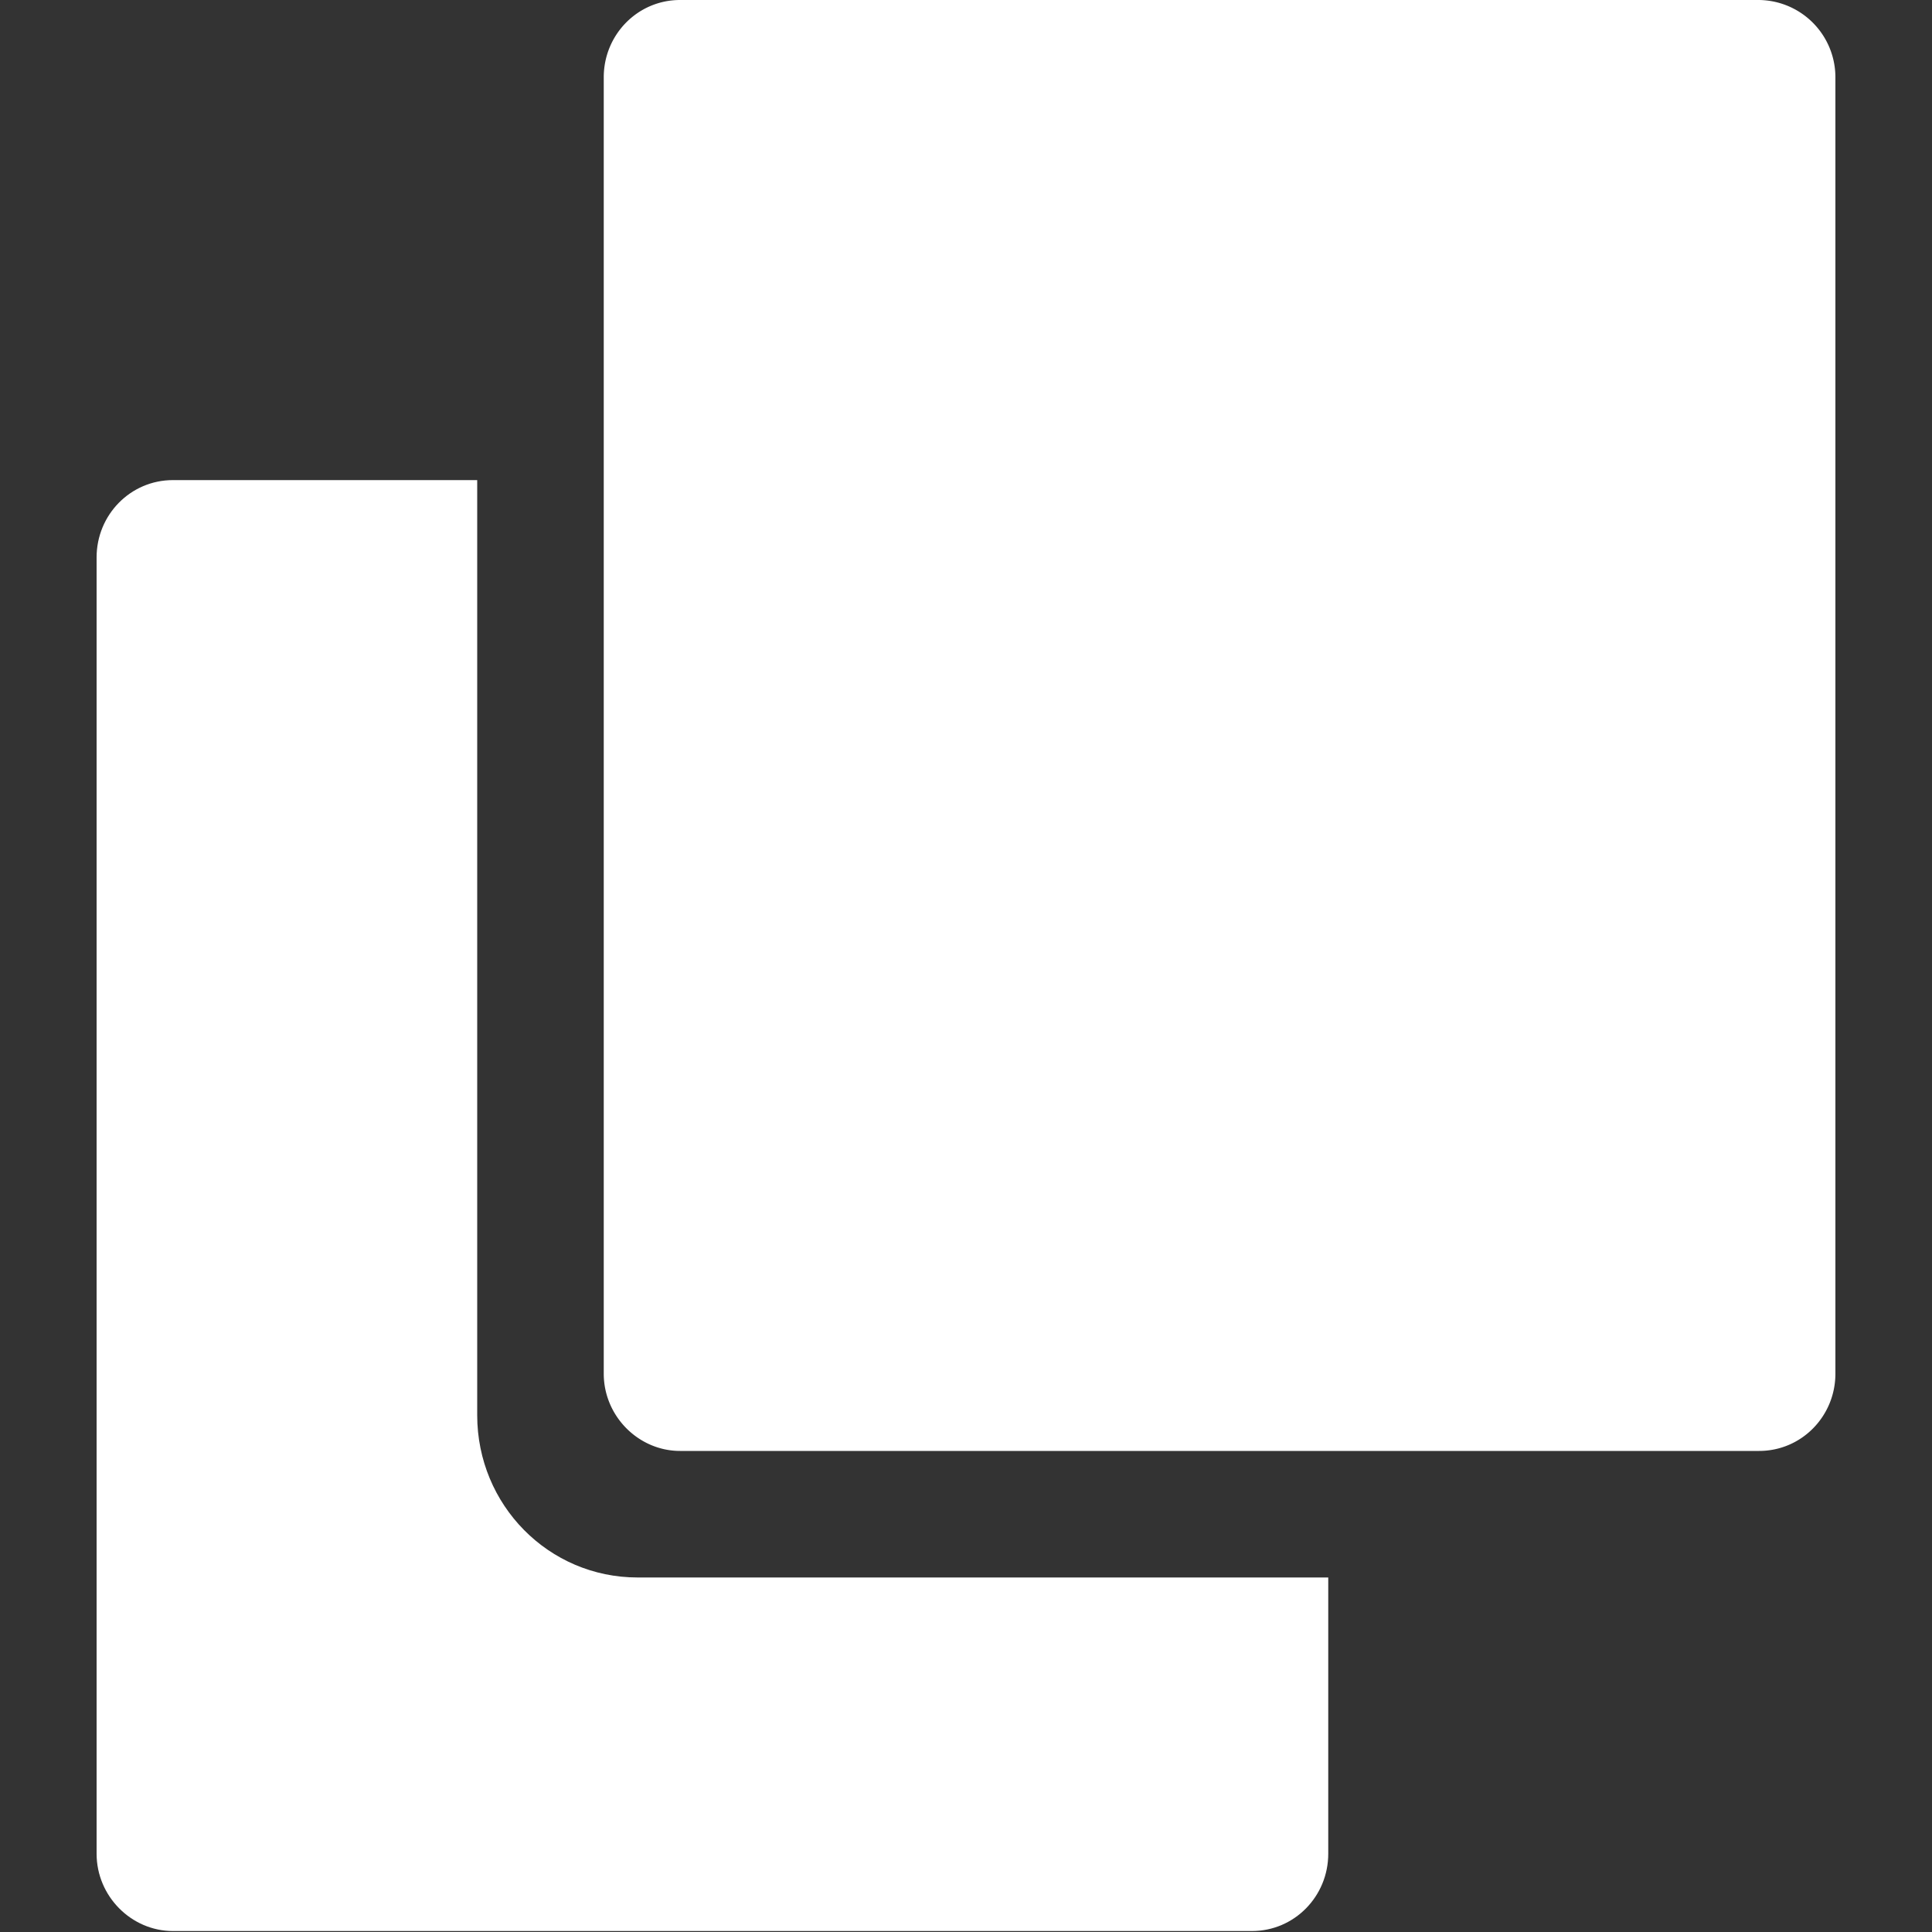 <svg xmlns="http://www.w3.org/2000/svg" id="copy" width="20" height="20" viewBox="0 0 20 20" style="fill: #fff"><rect x="0" y="0" width="20" height="20" fill="#333333" stroke="none"/><path d="M18.21 0H7.04c-.44 0-.79.36-.79.8v13.42c0 .44.36.8.79.8h11.17c.44 0 .79-.36.79-.8V.8a.8.8 0 0 0-.79-.8" /><path d="M4.94 14.66V4.97H1.79c-.44 0-.79.36-.79.8v13.42c0 .44.36.8.79.8h11.17c.44 0 .79-.36.79-.8v-2.86H6.6c-.92 0-1.66-.75-1.66-1.68" /></svg>